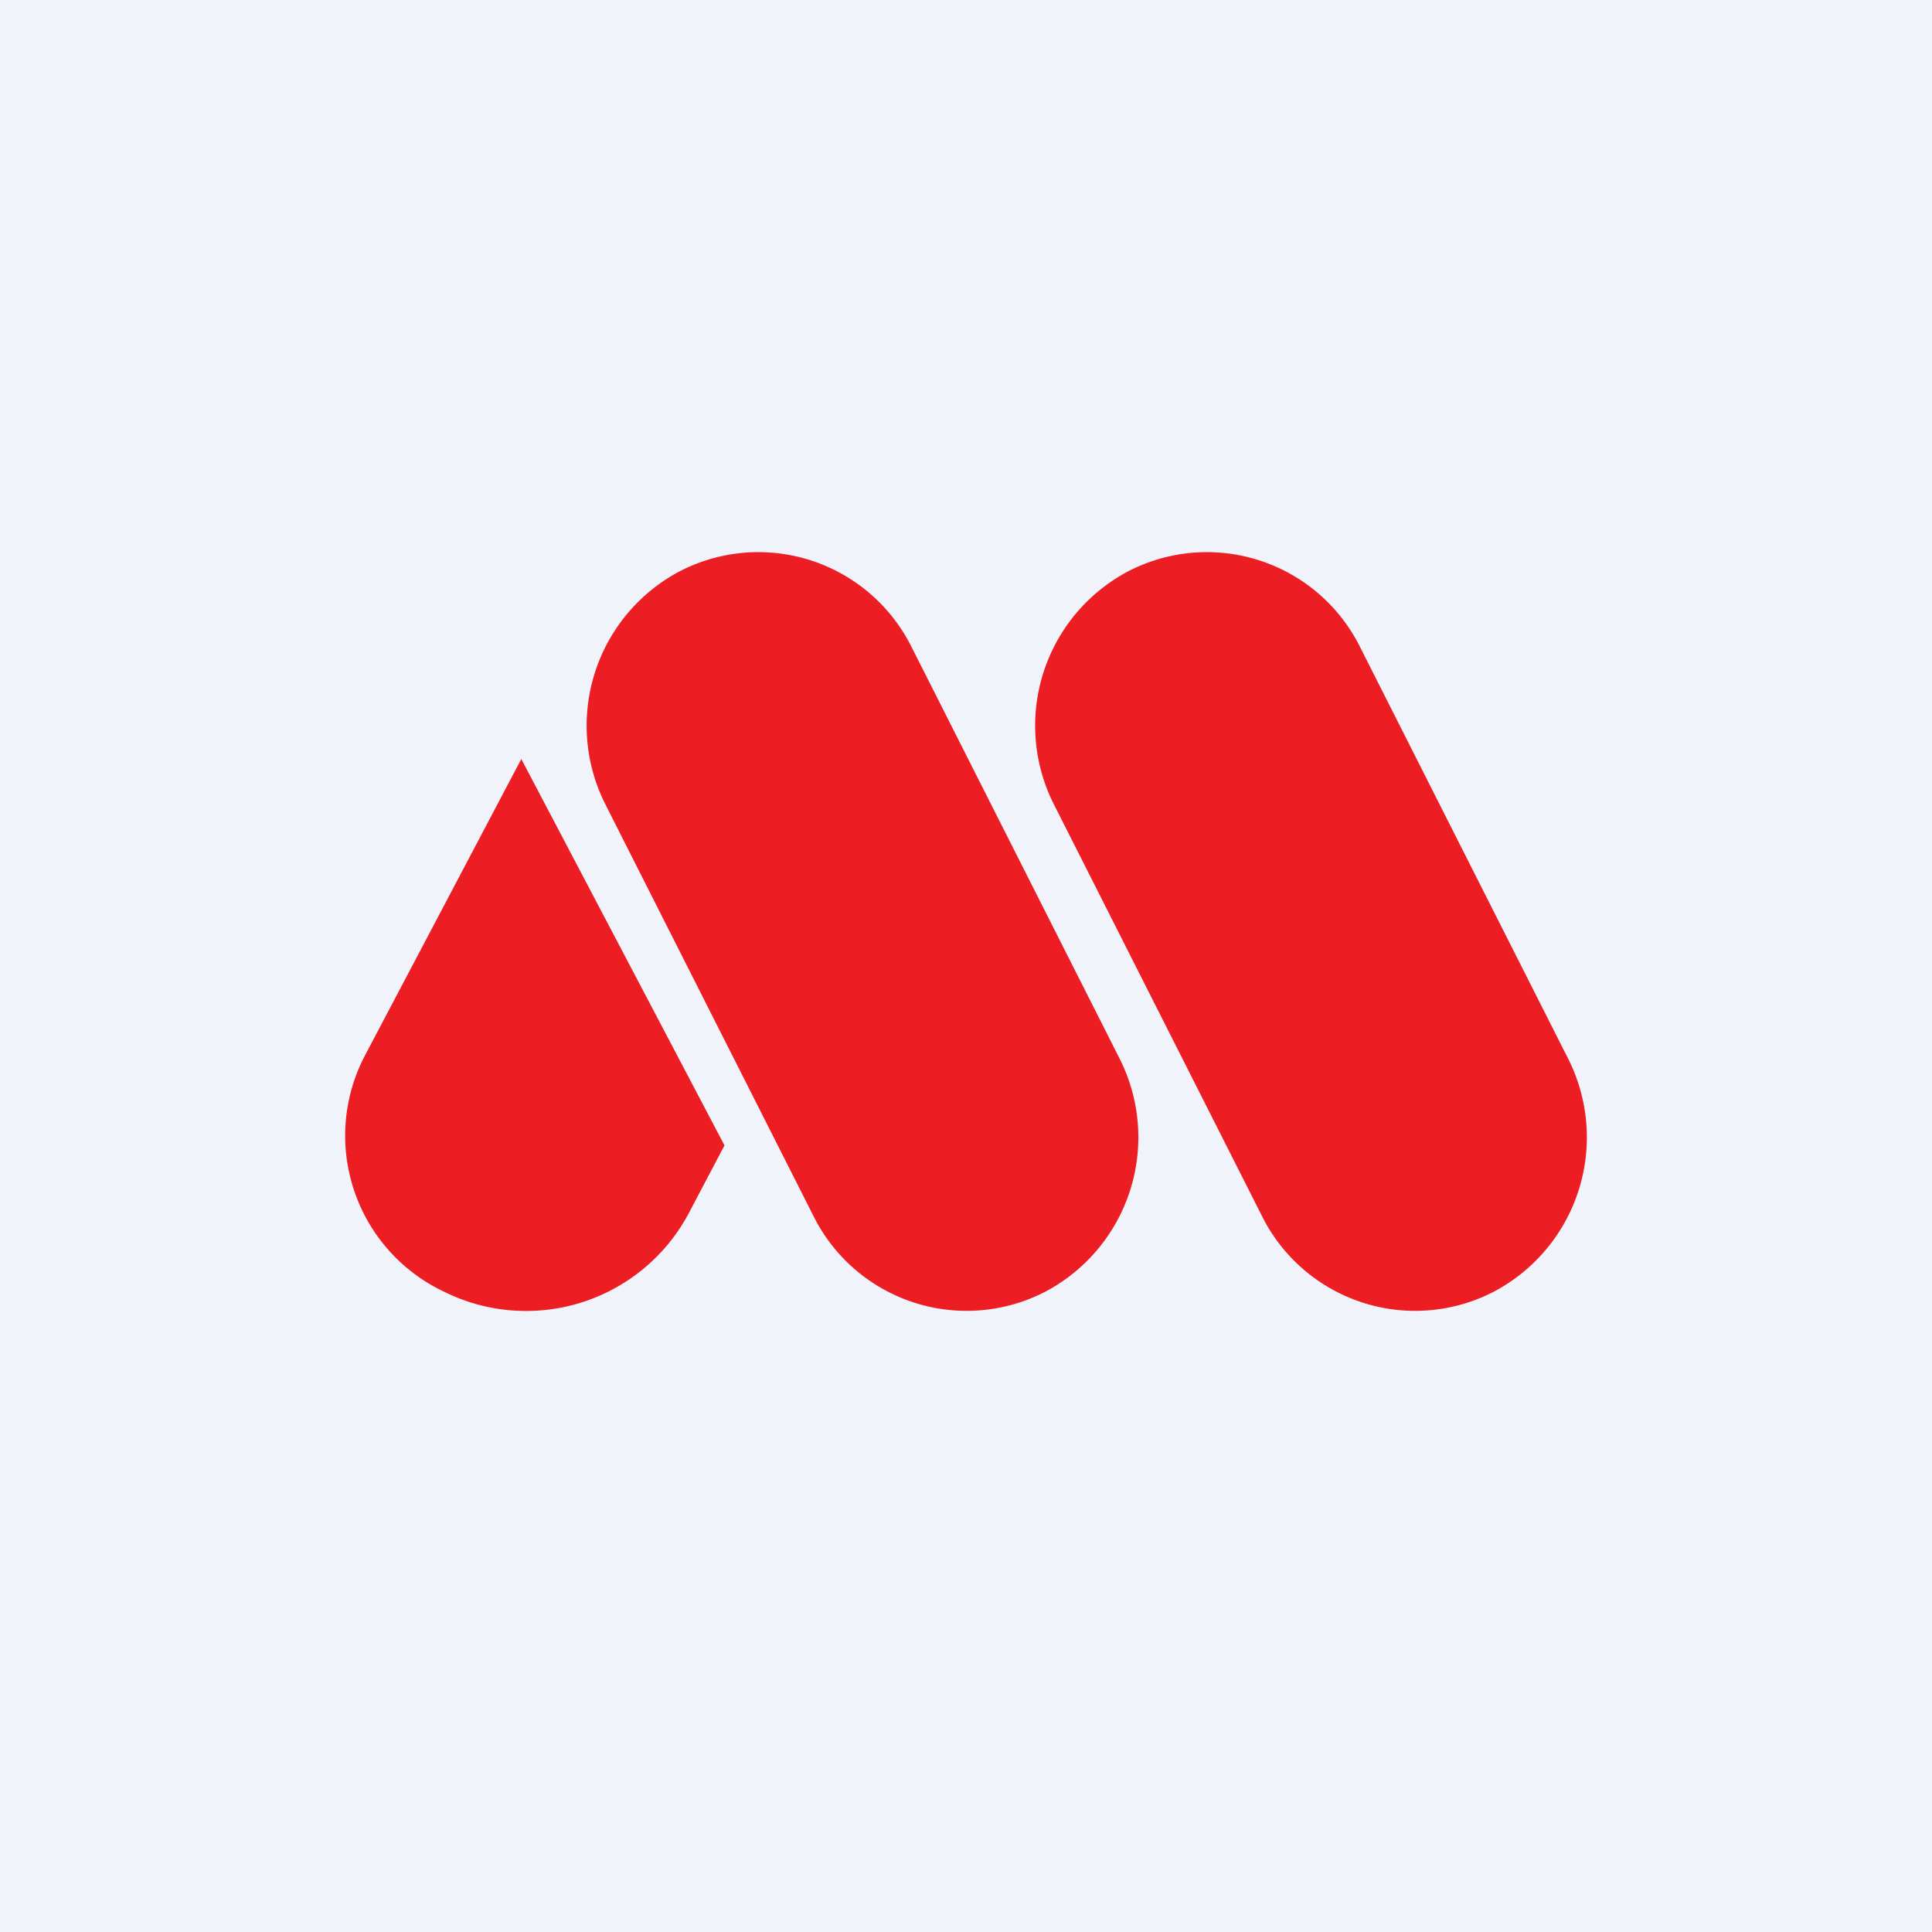 <!-- by TradingView --><svg width="56" height="56" viewBox="0 0 56 56" xmlns="http://www.w3.org/2000/svg"><path fill="#F0F3FA" d="M0 0h56v56H0z"/><path d="M17.55 23.32a5.06 5.06 0 0 1 2.17-6.77 4.96 4.96 0 0 1 6.7 2.2l6.03 11.93a5.06 5.06 0 0 1-2.17 6.77 4.96 4.96 0 0 1-6.7-2.2l-6.03-11.93ZM30.55 23.32a5.06 5.06 0 0 1 2.17-6.77 4.96 4.96 0 0 1 6.7 2.2l6.03 11.93a5.06 5.06 0 0 1-2.17 6.77 4.96 4.96 0 0 1-6.7-2.2l-6.03-11.93ZM21 33.2l-1.07 2.03a5.34 5.34 0 0 1-7.06 2.21 5 5 0 0 1-2.3-6.83L15.11 22 21 33.2Z" fill="#ED1D24"/></svg>